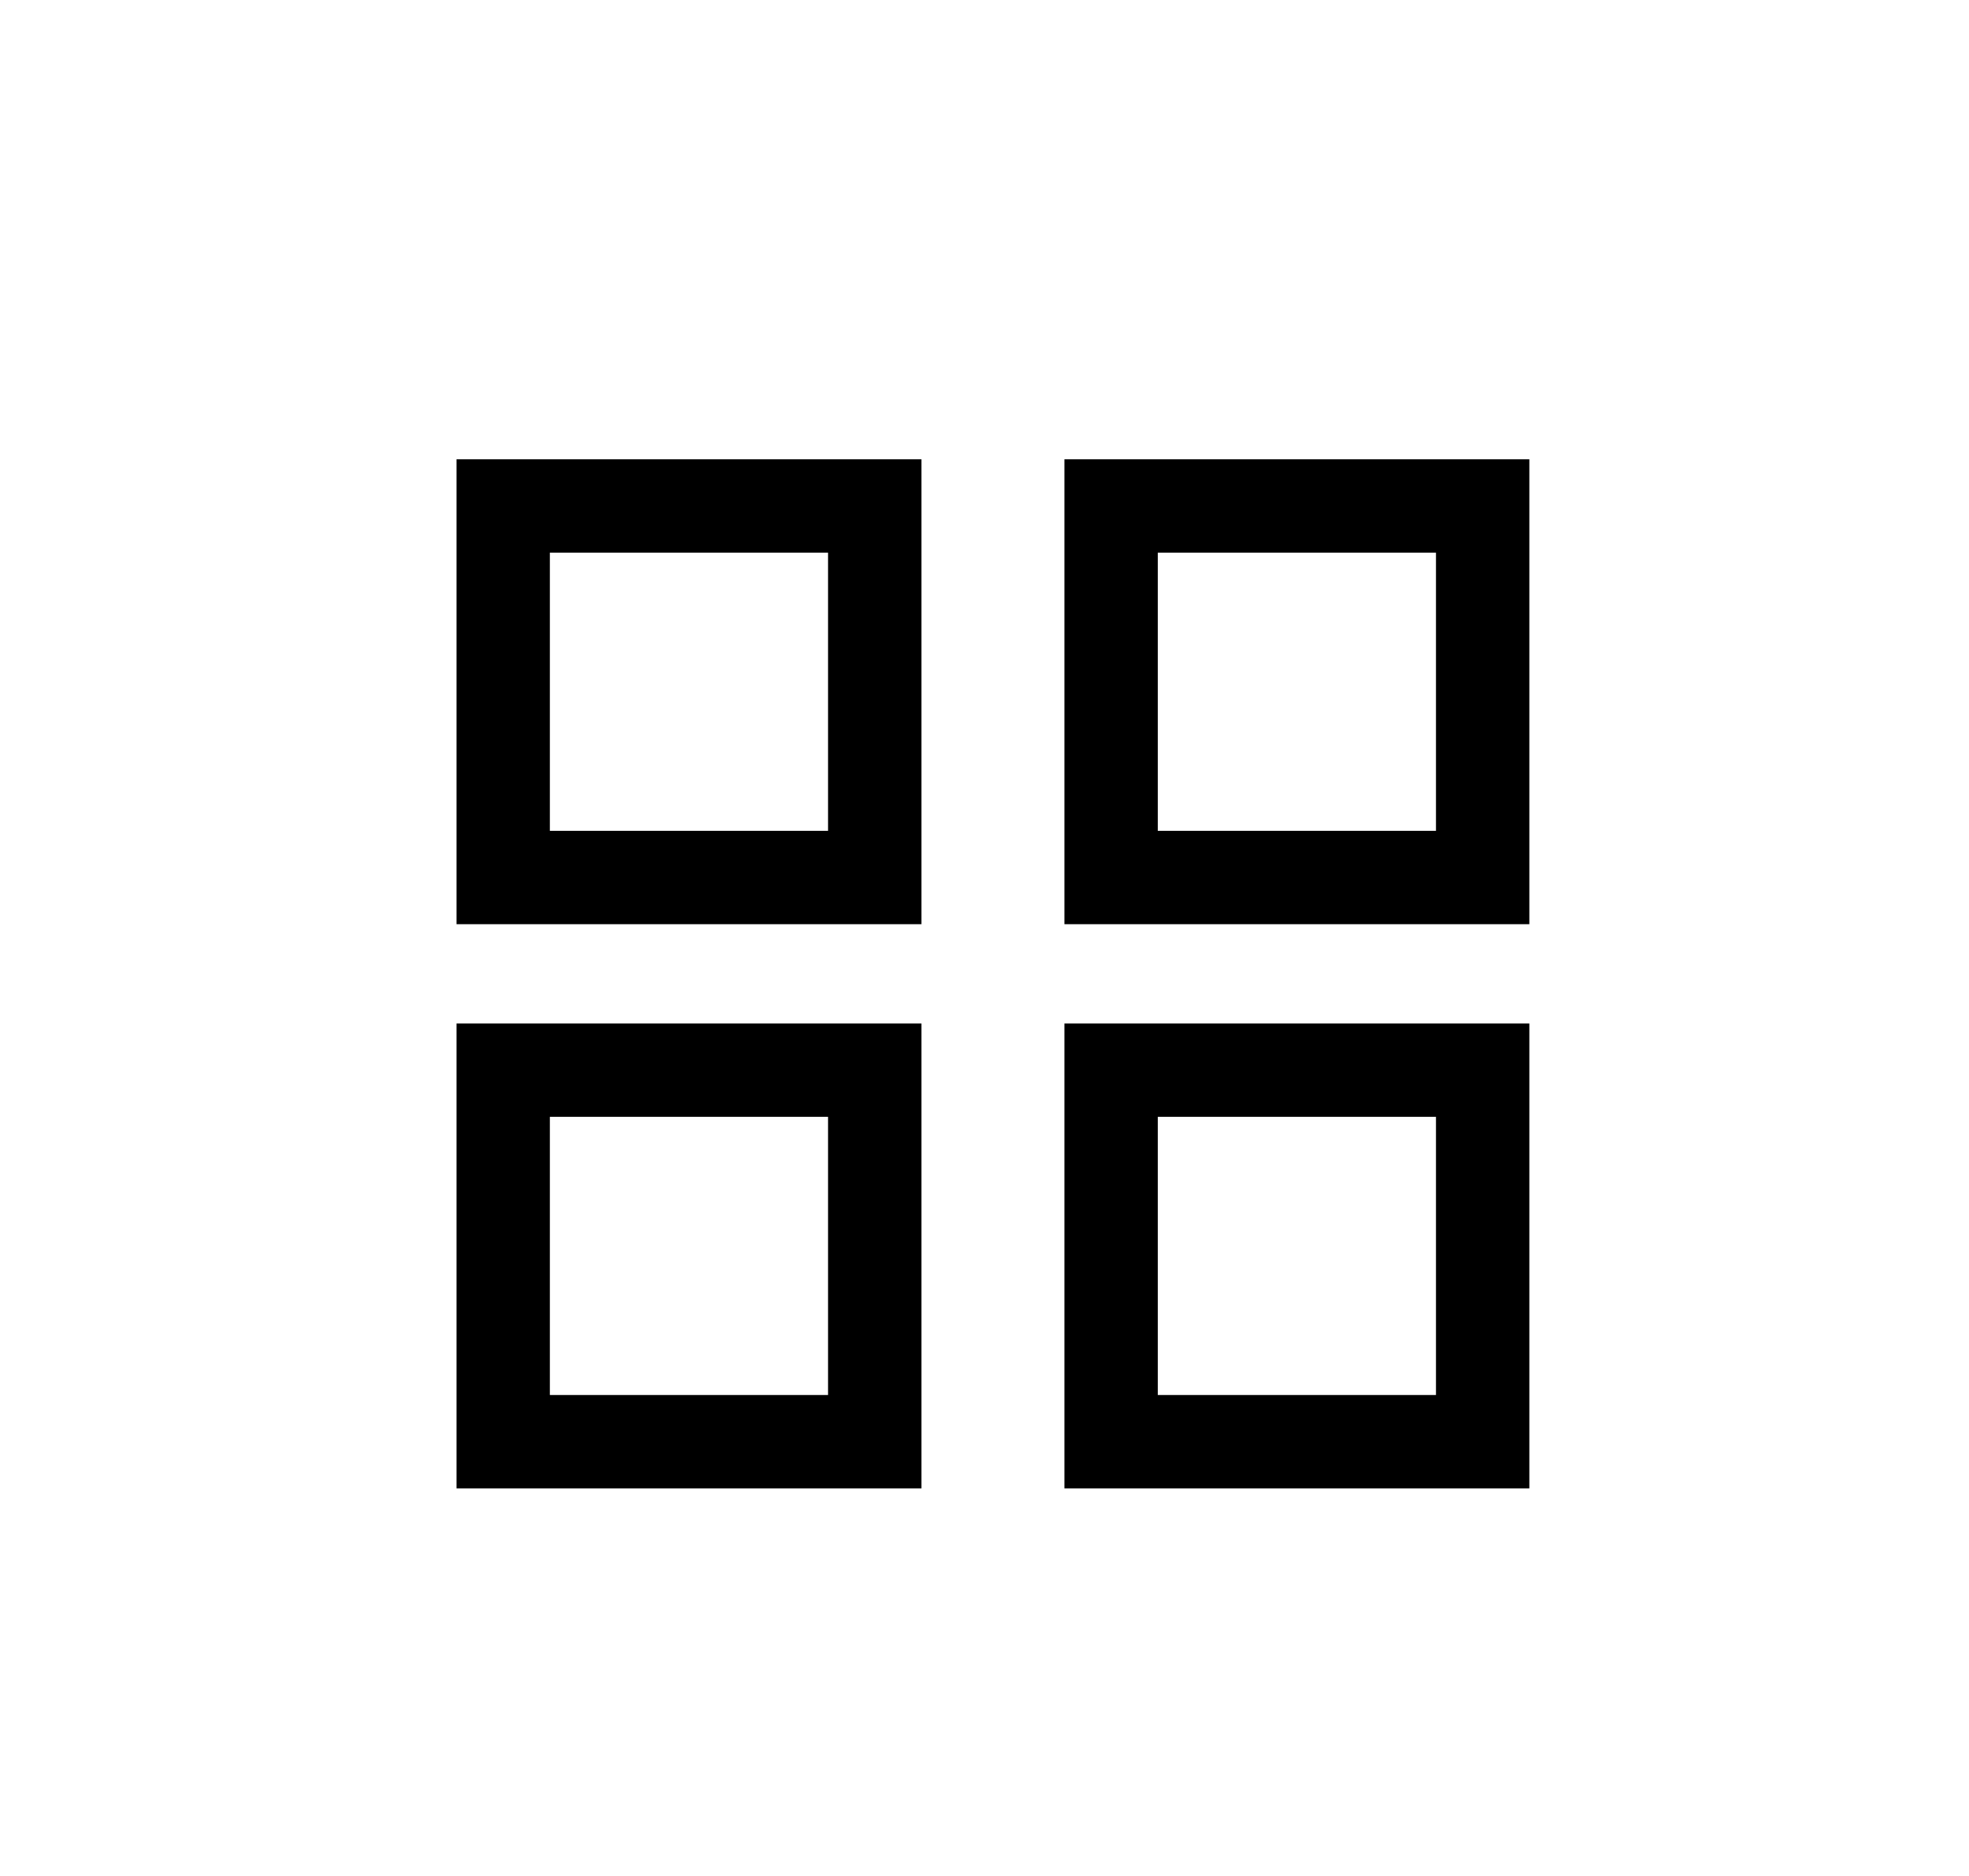 <svg id="icon-ajb-icons-2--50-" viewBox="0 0 133.28 126.99" xmlns="http://www.w3.org/2000/svg">

  <defs>
    <style>
      .cls-1 {
        fill: currentColor;
      }
    </style>
  </defs>
  <path class="cls-1" d="M62.37,62.56h-31.47v-31.47h31.47v31.47ZM37.22,56.24h18.83v-18.83h-18.83v18.83Z"/>
  <path class="cls-1" d="M103.52,62.56h-31.47v-31.47h31.47v31.47ZM78.37,56.24h18.83v-18.83h-18.83v18.83Z"/>
  <path class="cls-1" d="M62.37,100.75h-31.47v-31.47h31.47v31.47ZM37.22,94.43h18.83v-18.83h-18.83v18.83Z"/>
  <path class="cls-1" d="M103.52,100.75h-31.47v-31.47h31.47v31.47ZM78.37,94.43h18.83v-18.83h-18.83v18.83Z"/>

</svg>
